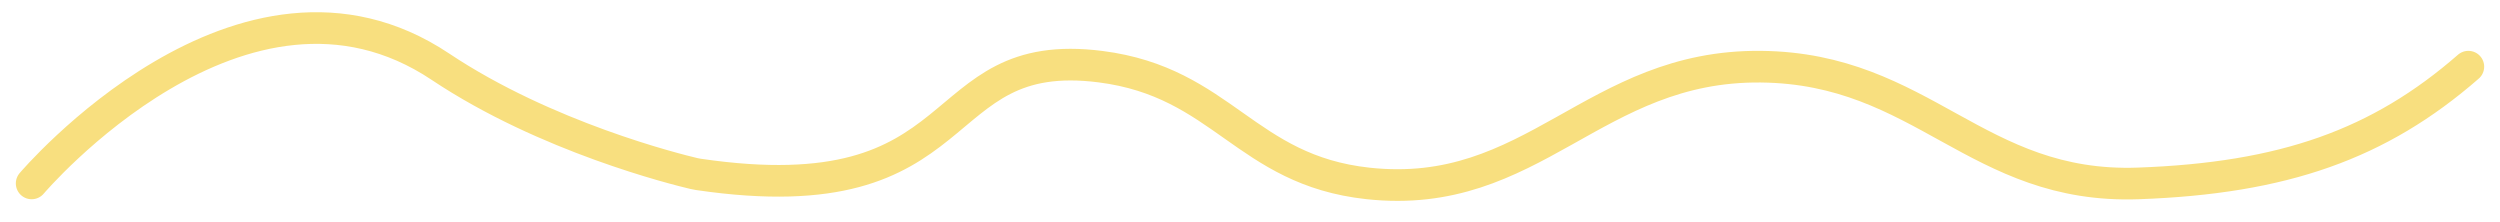 <?xml version="1.0" encoding="UTF-8"?> <svg xmlns="http://www.w3.org/2000/svg" width="79" height="7" viewBox="0 0 79 7" fill="none"> <path d="M1 5.796C1 5.796 7.668 -2.066 13.916 2.107C17.247 4.331 21.368 5.352 21.934 5.485C21.98 5.496 22.026 5.504 22.072 5.511C30.933 6.813 29.238 1.397 34.781 2.107C38.64 2.601 39.348 5.374 43.226 5.796C48.457 6.365 50.347 2.052 55.645 2.107C60.766 2.159 62.453 5.978 67.568 5.796C72.16 5.632 75.186 4.562 78 2.107" stroke="#F8DF7F" stroke-linecap="round"></path> </svg> 